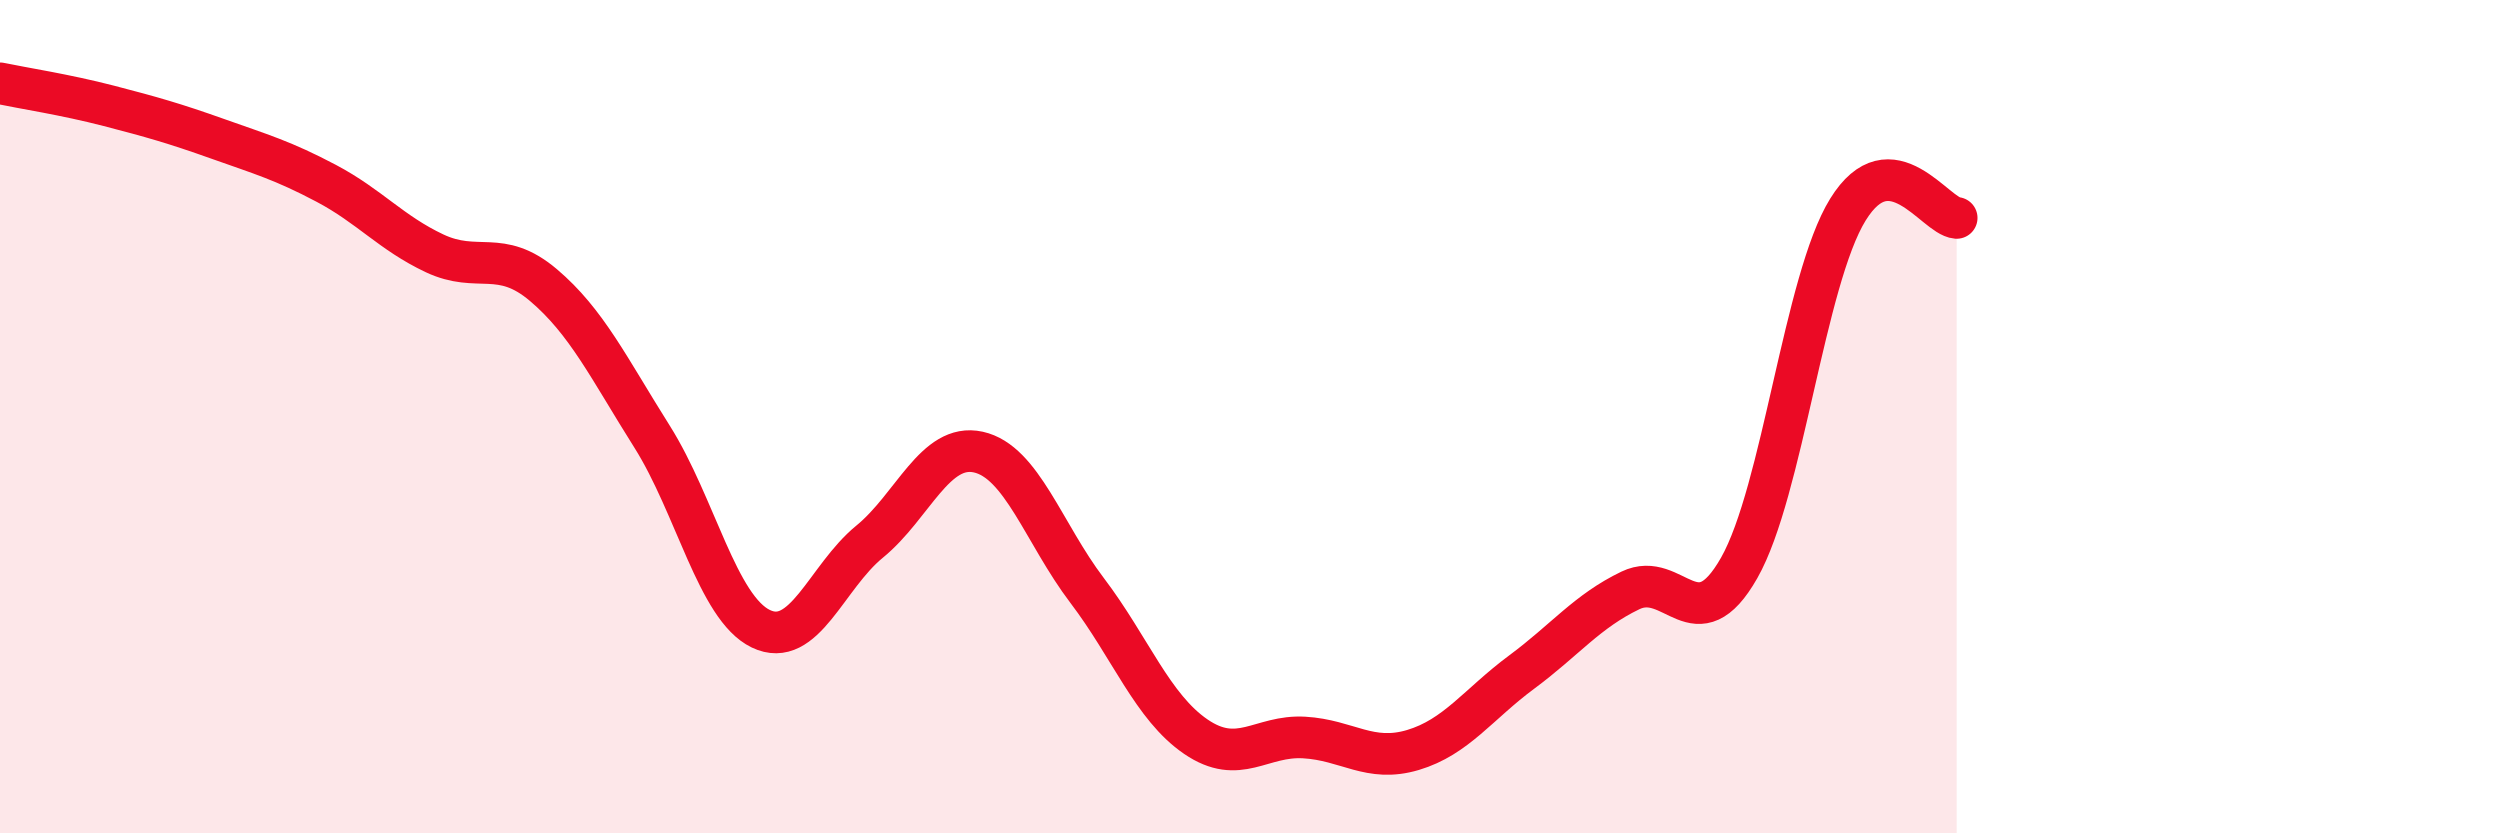 
    <svg width="60" height="20" viewBox="0 0 60 20" xmlns="http://www.w3.org/2000/svg">
      <path
        d="M 0,2 C 0.52,2.11 1.57,2.27 2.61,2.54 C 3.65,2.81 4.18,2.96 5.22,3.33 C 6.26,3.7 6.79,3.85 7.83,4.4 C 8.87,4.95 9.39,5.59 10.43,6.08 C 11.47,6.57 12,5.96 13.04,6.84 C 14.08,7.72 14.61,8.83 15.65,10.48 C 16.69,12.13 17.22,14.59 18.26,15.09 C 19.3,15.59 19.83,13.85 20.87,13 C 21.91,12.15 22.44,10.62 23.48,10.85 C 24.52,11.08 25.05,12.8 26.09,14.17 C 27.13,15.54 27.66,16.97 28.7,17.68 C 29.74,18.39 30.26,17.64 31.3,17.7 C 32.34,17.76 32.87,18.31 33.91,18 C 34.95,17.69 35.48,16.9 36.52,16.13 C 37.56,15.36 38.09,14.67 39.13,14.17 C 40.17,13.67 40.7,15.46 41.74,13.63 C 42.78,11.8 43.31,6.71 44.35,5.03 C 45.39,3.35 46.44,5.19 46.96,5.23L46.96 20L0 20Z"
        fill="#EB0A25"
        opacity="0.1"
        stroke-linecap="round"
        stroke-linejoin="round"
      />
      <path
        d="M 0,2 C 0.52,2.11 1.57,2.27 2.61,2.54 C 3.65,2.81 4.18,2.96 5.22,3.33 C 6.26,3.7 6.79,3.85 7.83,4.4 C 8.87,4.95 9.39,5.59 10.43,6.08 C 11.47,6.57 12,5.96 13.04,6.84 C 14.08,7.72 14.61,8.83 15.65,10.48 C 16.69,12.13 17.22,14.59 18.26,15.09 C 19.3,15.59 19.83,13.85 20.87,13 C 21.91,12.15 22.44,10.62 23.48,10.85 C 24.52,11.08 25.05,12.8 26.09,14.17 C 27.13,15.54 27.66,16.97 28.7,17.68 C 29.74,18.39 30.26,17.64 31.3,17.7 C 32.34,17.76 32.87,18.31 33.91,18 C 34.95,17.69 35.48,16.9 36.52,16.13 C 37.56,15.36 38.09,14.67 39.13,14.17 C 40.17,13.67 40.7,15.46 41.74,13.63 C 42.78,11.8 43.31,6.71 44.35,5.03 C 45.39,3.35 46.44,5.19 46.96,5.23"
        stroke="#EB0A25"
        stroke-width="1"
        fill="none"
        stroke-linecap="round"
        stroke-linejoin="round"
      />
    </svg>
  